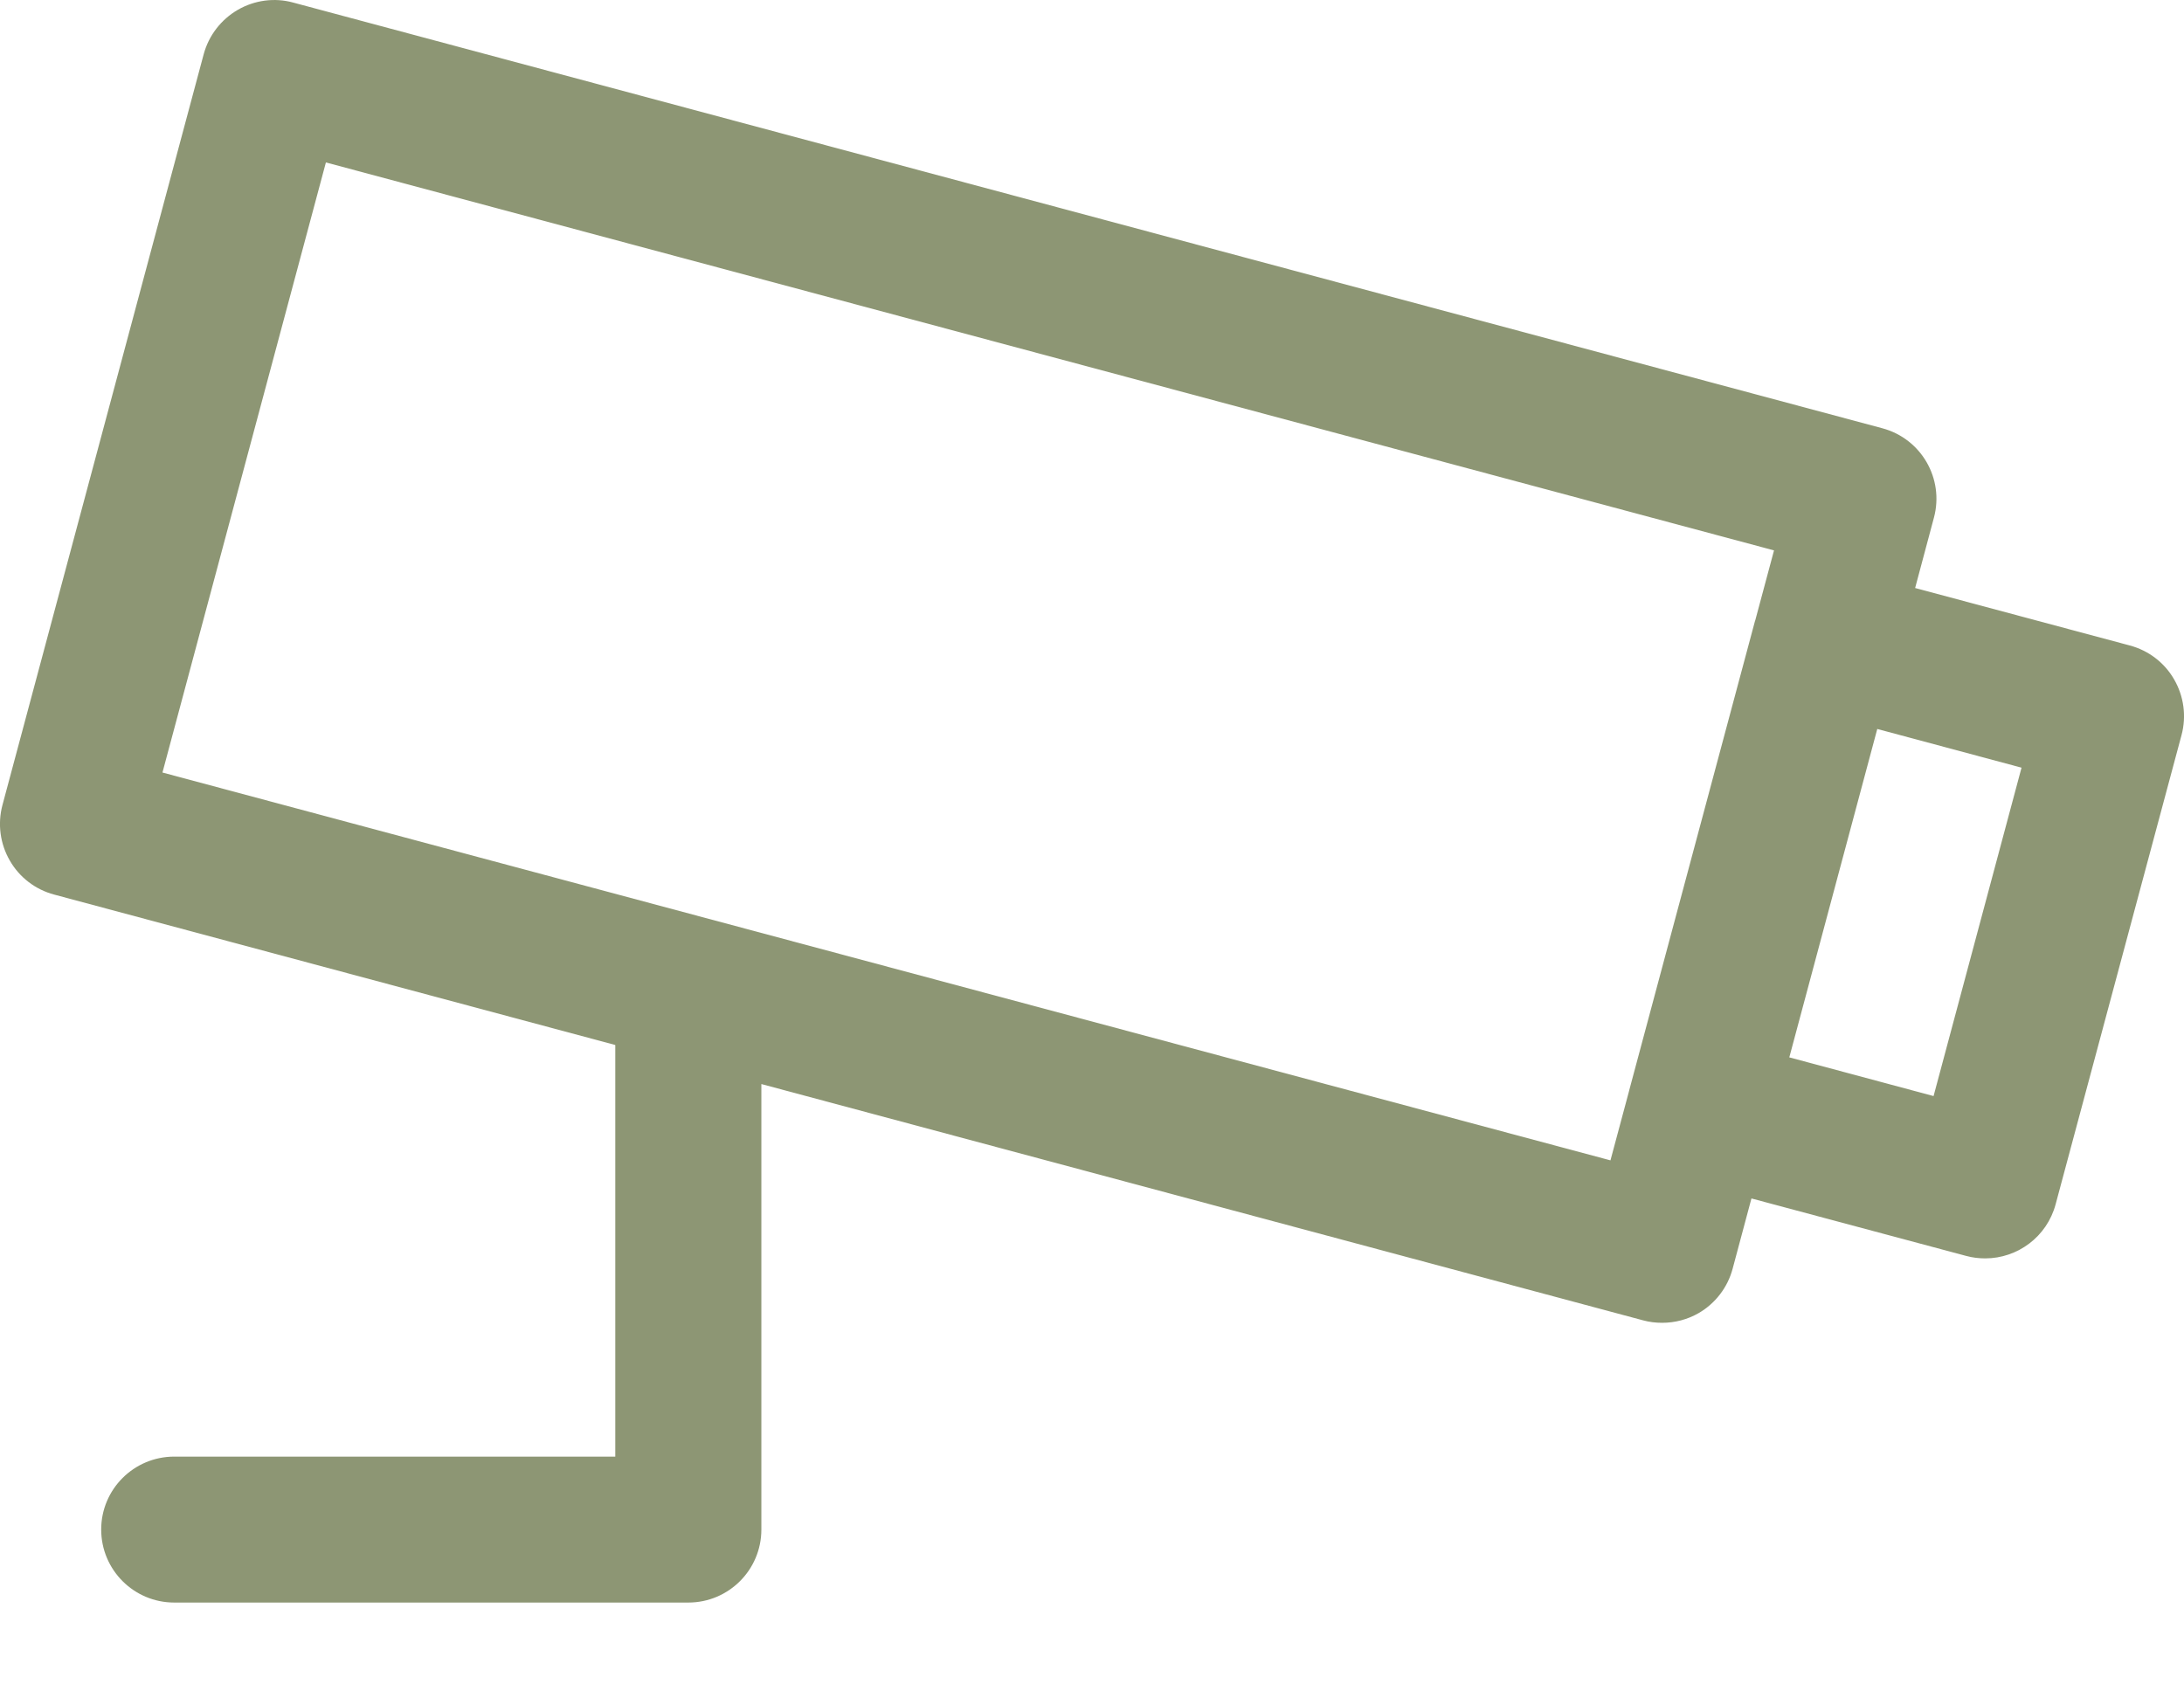 <svg width="18" height="14" viewBox="0 0 18 14" fill="none" xmlns="http://www.w3.org/2000/svg">
<path d="M17.919 5.601C17.84 5.463 17.708 5.362 17.554 5.321L15.784 4.847L15.939 4.267C16.025 3.946 15.835 3.616 15.513 3.53L2.416 0.021C2.263 -0.021 2.098 0.001 1.96 0.081C1.822 0.161 1.721 0.292 1.679 0.446L0.02 6.637C-0.021 6.792 0.001 6.956 0.081 7.094C0.16 7.232 0.292 7.333 0.446 7.374L5.071 8.614V12.007H1.436C1.104 12.007 0.834 12.276 0.834 12.608C0.834 12.941 1.104 13.21 1.436 13.21H5.673C6.005 13.21 6.275 12.941 6.275 12.608V8.936L13.543 10.884C13.594 10.898 13.647 10.904 13.699 10.904C13.804 10.904 13.908 10.877 14 10.824C14.138 10.744 14.239 10.612 14.28 10.458L14.435 9.879L16.206 10.353C16.258 10.367 16.31 10.373 16.362 10.373C16.627 10.373 16.87 10.196 16.942 9.927L17.98 6.058C18.021 5.904 17.999 5.74 17.919 5.601ZM1.339 6.368L2.686 1.339L14.621 4.537L14.466 5.115C14.466 5.115 14.465 5.116 14.465 5.116L13.428 8.986C13.428 8.986 13.428 8.987 13.428 8.987L13.273 9.565L1.339 6.368ZM15.936 9.035L14.747 8.716L15.472 6.009L16.661 6.328L15.936 9.035Z" fill="#8D9674"/>
</svg>
